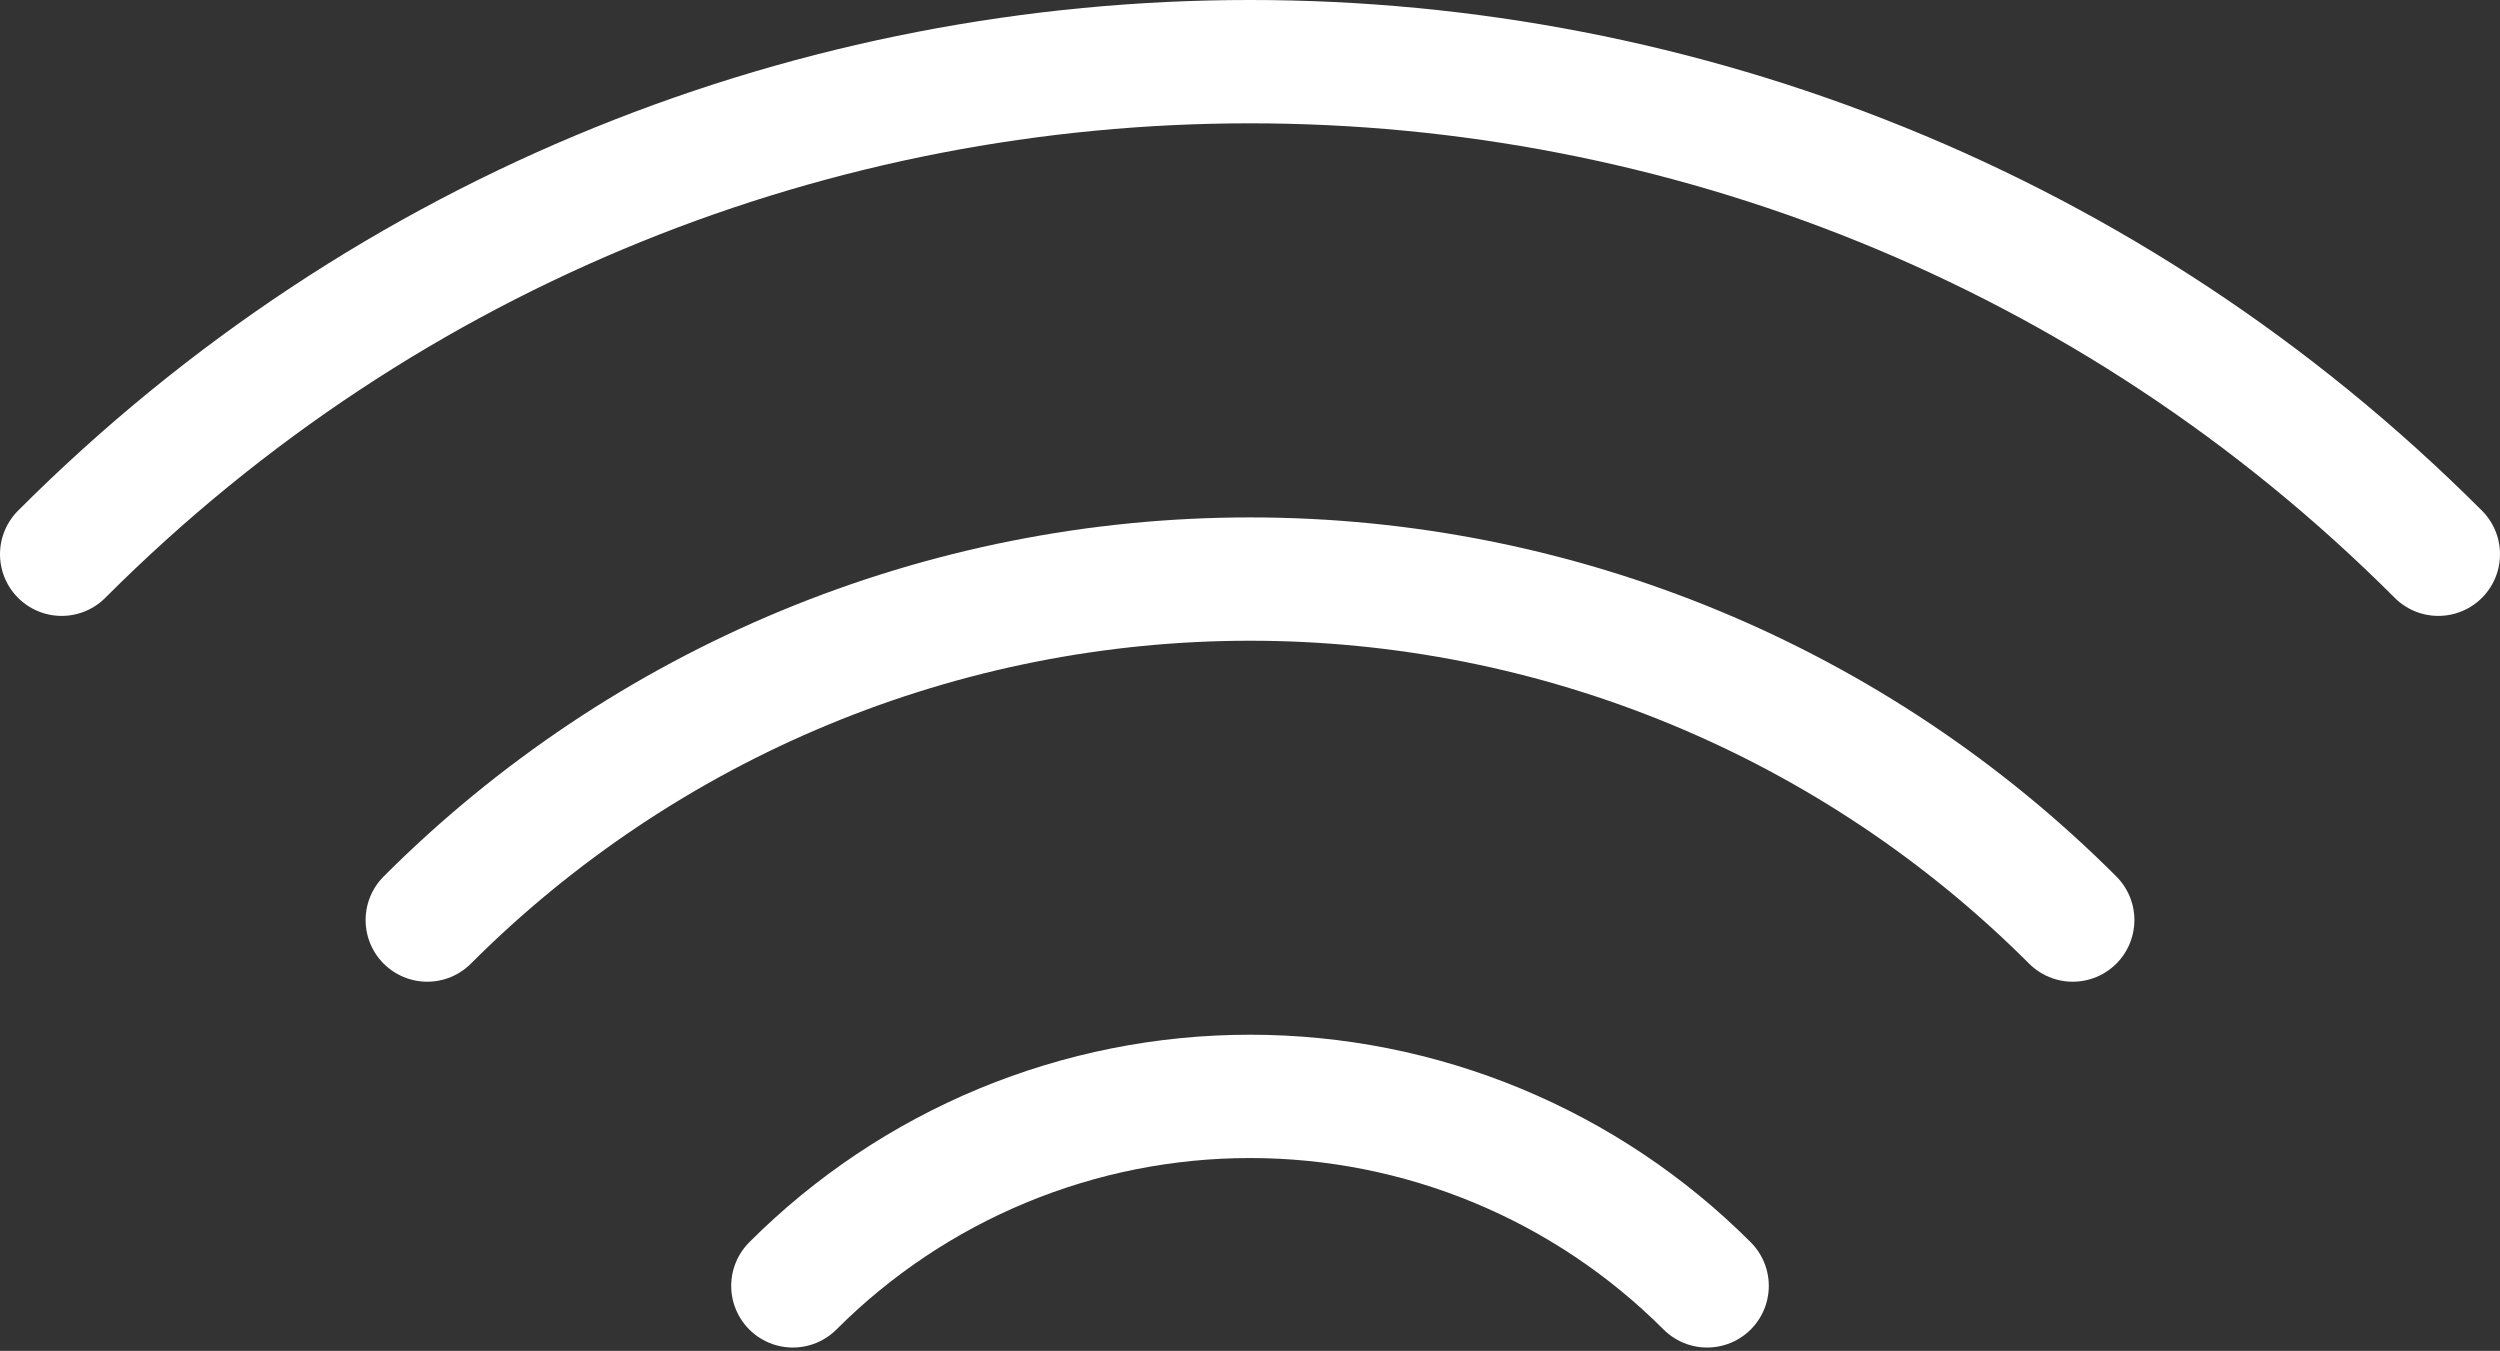 <?xml version="1.0" encoding="UTF-8"?> <svg xmlns="http://www.w3.org/2000/svg" width="446" height="241" viewBox="0 0 446 241" fill="none"><rect x="0" y="0" width="446" height="241" fill="#333333" stroke="none"/><path d="M141.447 229.4C152.156 218.682 164.87 210.18 178.863 204.38C192.856 198.579 207.854 195.594 223 195.594C238.146 195.594 253.144 198.579 267.137 204.38C281.13 210.18 293.844 218.682 304.553 229.4M76.224 164.138C95.499 144.852 118.381 129.553 143.565 119.116C168.749 108.678 195.741 103.306 223 103.306C250.259 103.306 277.251 108.678 302.435 119.116C327.619 129.553 350.501 144.852 369.776 164.138M11 98.877C128.07 -18.292 317.899 -18.292 435 98.877" stroke="white" stroke-width="22" stroke-linecap="round" stroke-linejoin="round"></path></svg> 